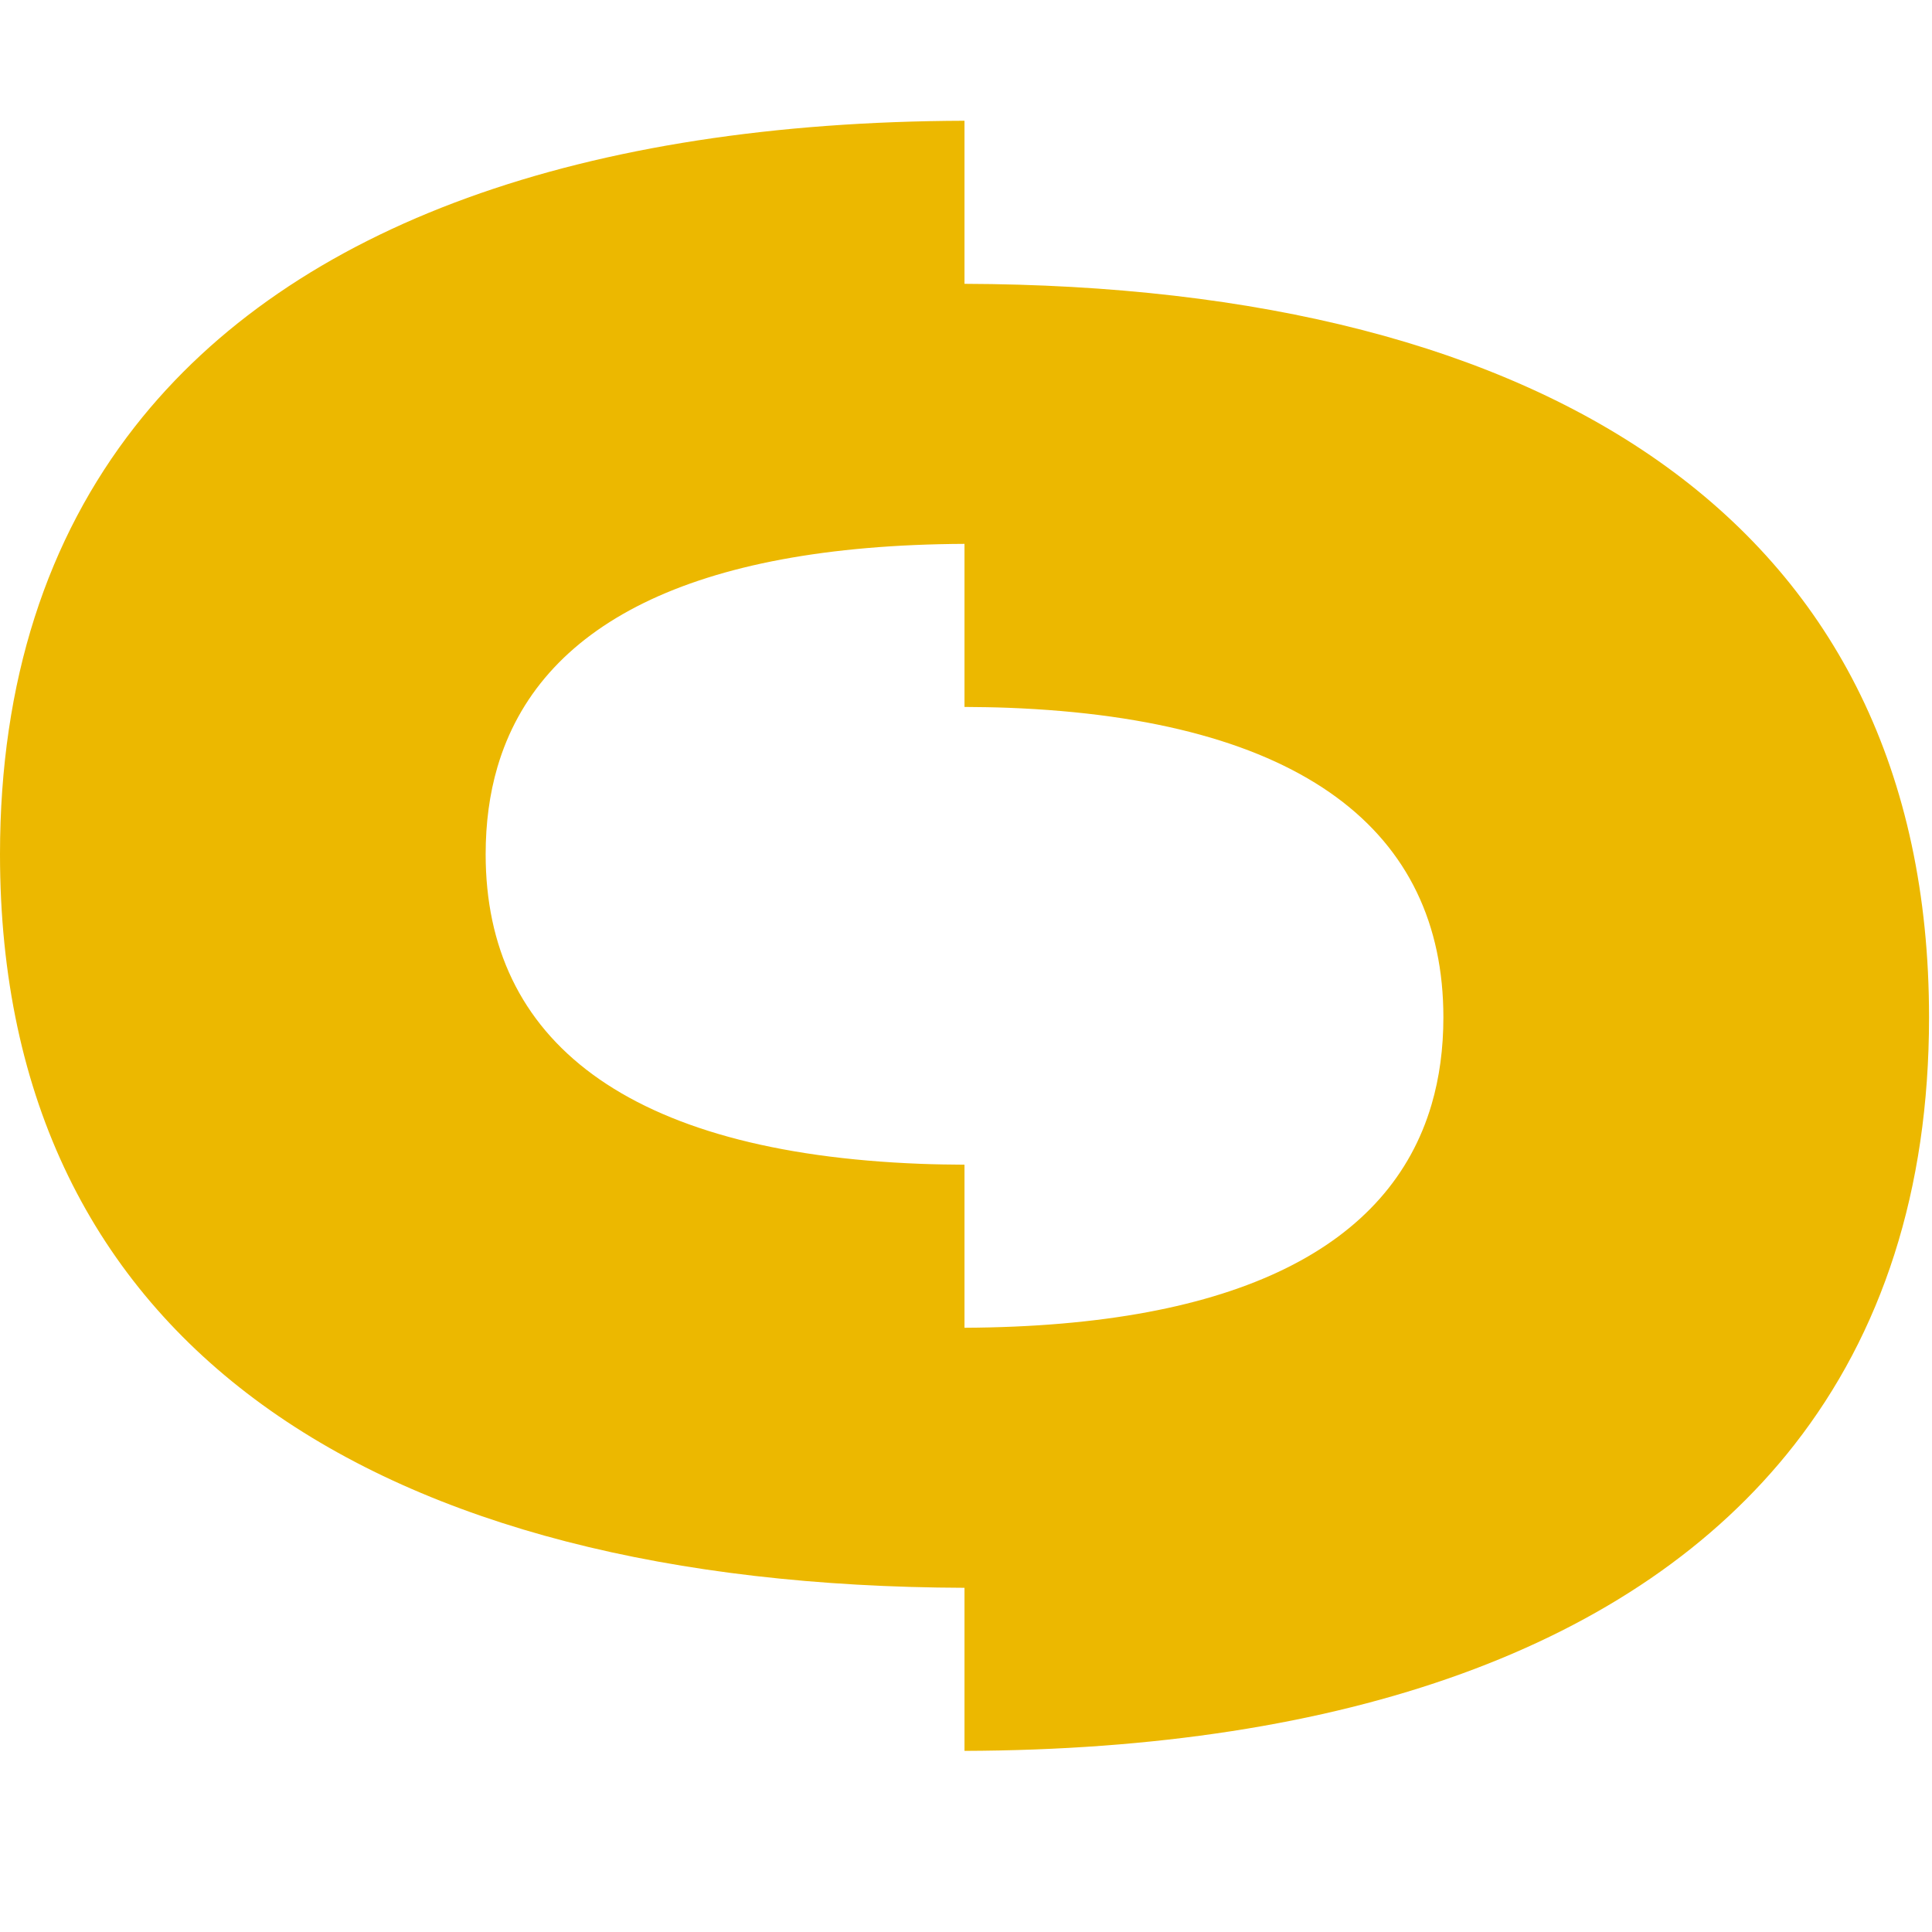 <svg width="32" height="32" viewBox="0 0 32 32" fill="none" xmlns="http://www.w3.org/2000/svg">
<path d="M23.711 18.295C23.025 20.632 20.518 21.97 15.975 21.992V19.291C15.73 19.289 15.489 19.286 15.255 19.277C10.369 19.091 8.044 17.225 8.044 14.149C8.044 13.633 8.108 13.151 8.239 12.705C8.925 10.368 11.432 9.03 15.975 9.008V11.709C16.22 11.711 16.462 11.714 16.695 11.723C21.582 11.909 23.907 13.775 23.907 16.851C23.907 17.367 23.842 17.849 23.711 18.295ZM15.975 4.701V2C9.706 2.02 4.869 3.696 2.232 7.069C0.786 8.918 0 11.276 0 14.149C0 22.299 6.27 26.268 15.975 26.299V29C22.244 28.98 27.081 27.304 29.719 23.931C31.165 22.082 31.951 19.724 31.951 16.851C31.951 8.701 25.681 4.732 15.975 4.701Z" fill="#ECB800"/>
</svg>
